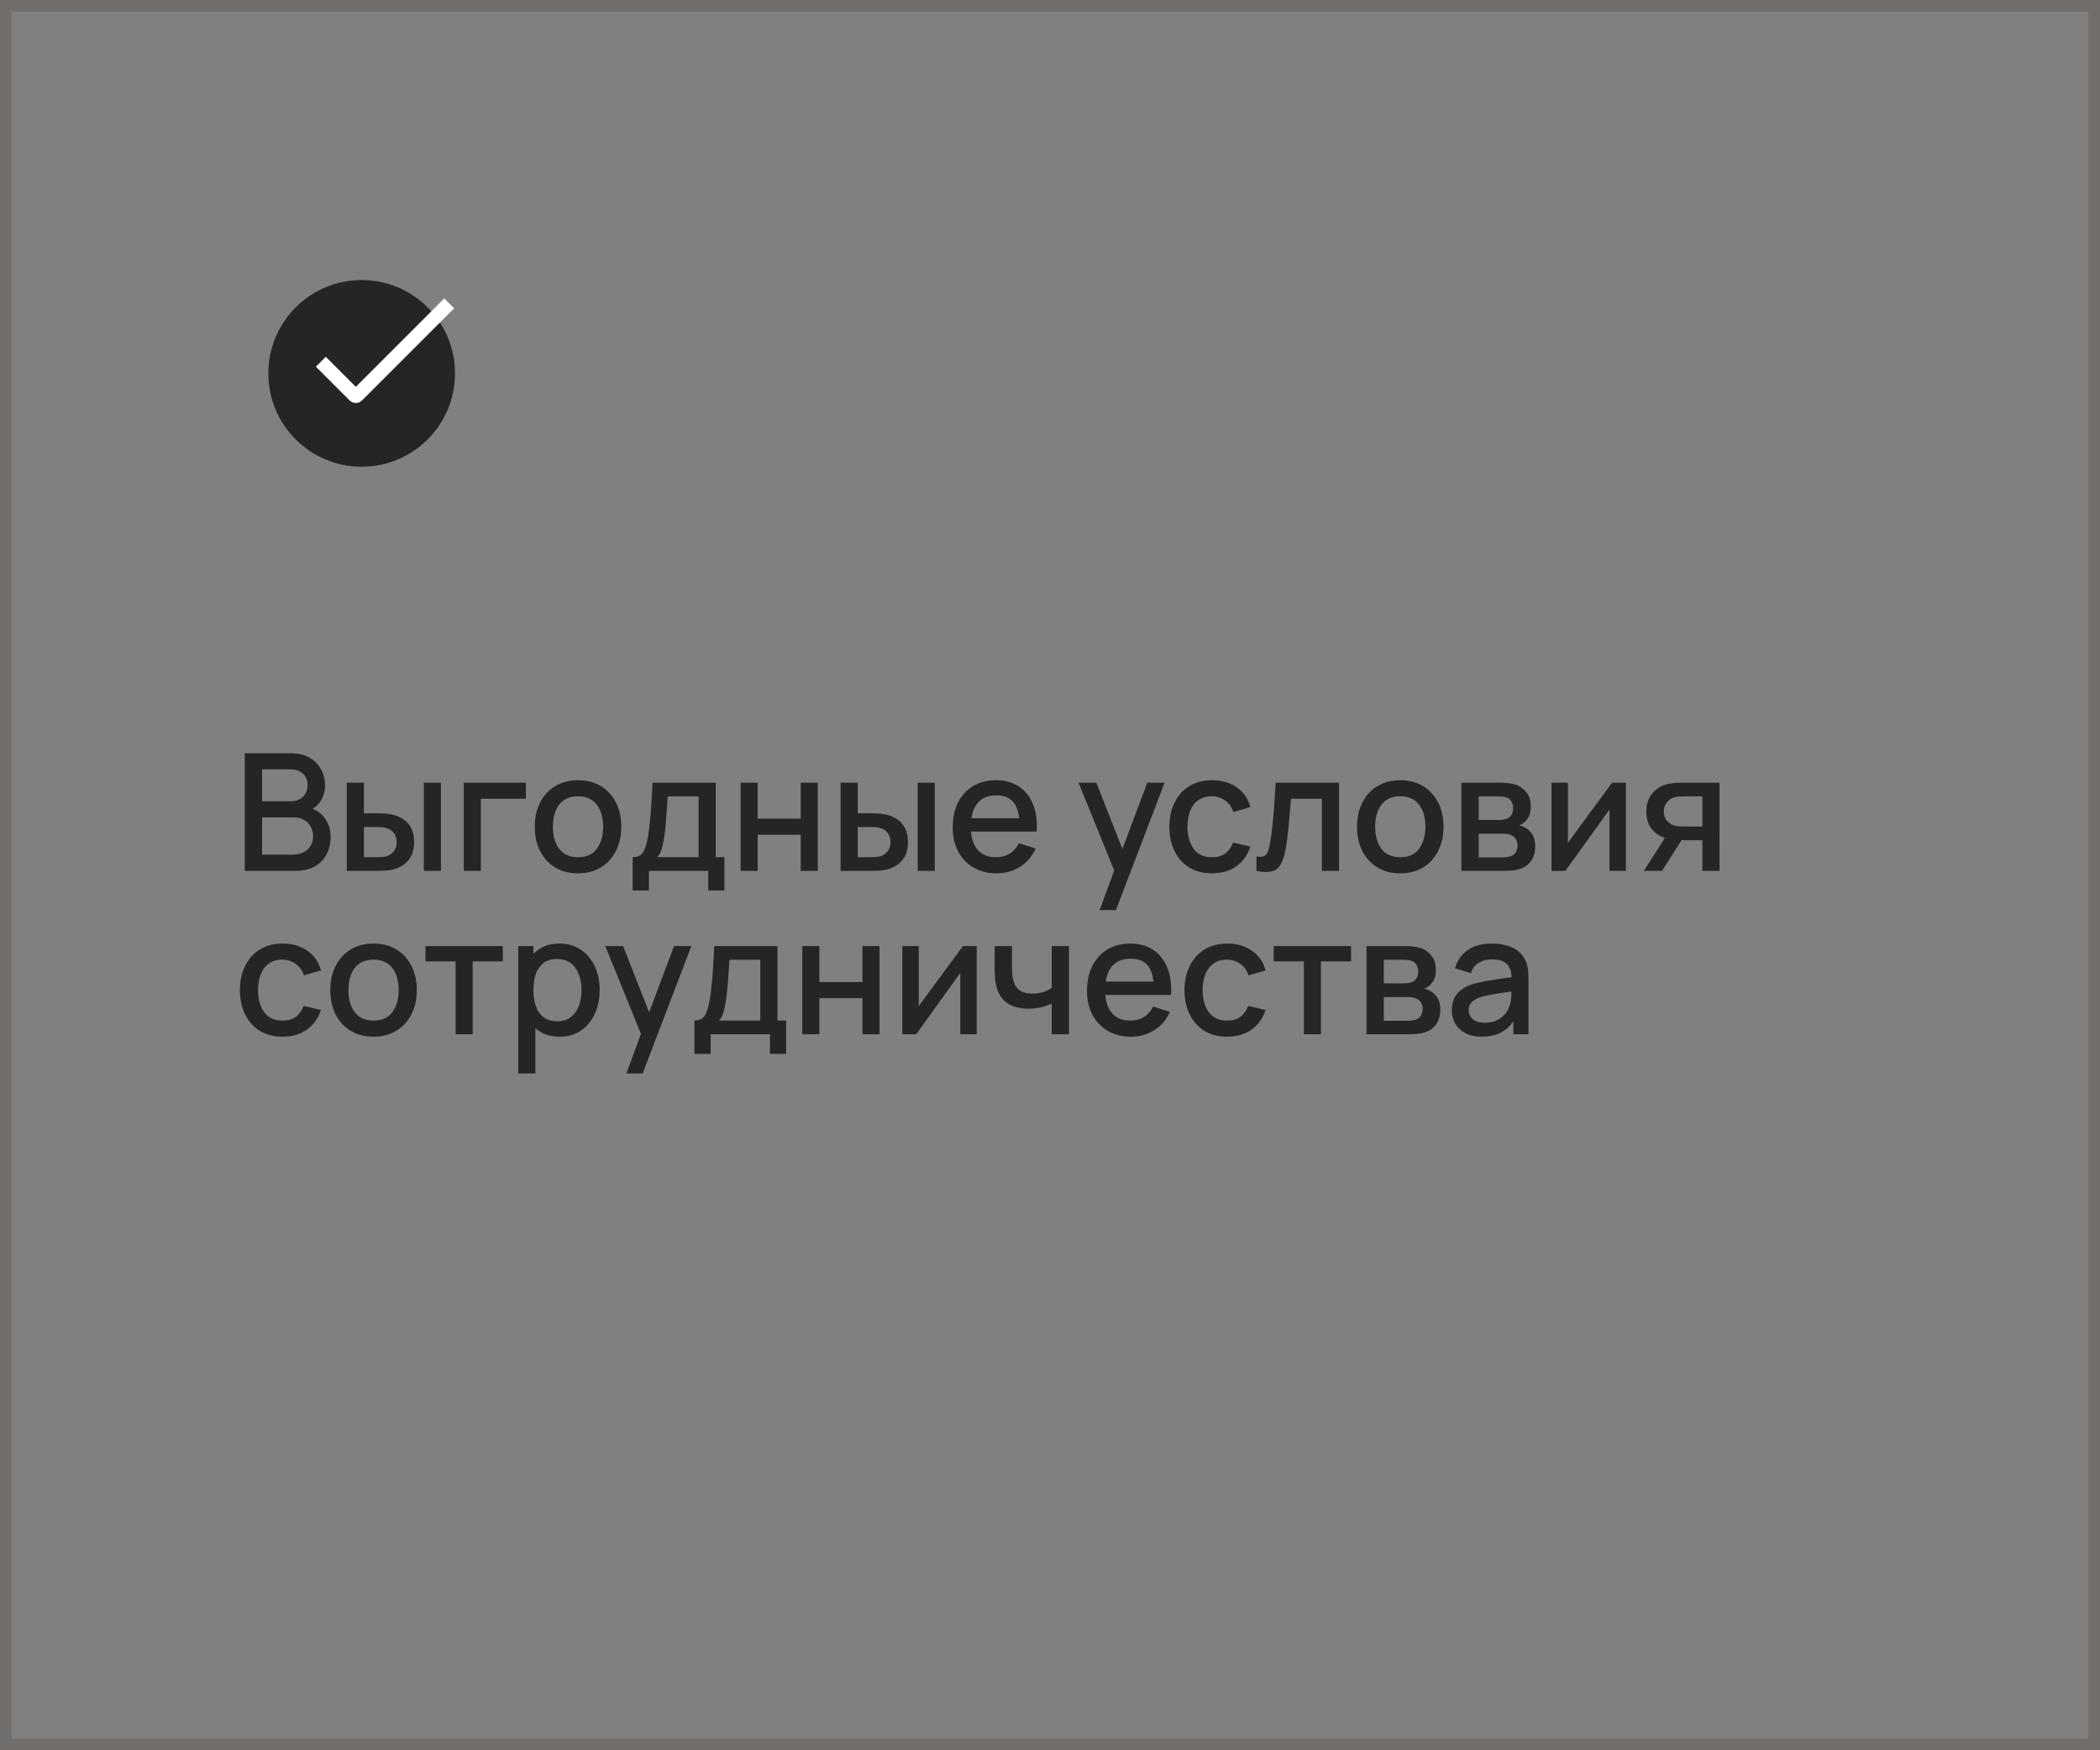 <?xml version="1.0" encoding="UTF-8"?> <svg xmlns="http://www.w3.org/2000/svg" width="180" height="150" viewBox="0 0 180 150" fill="none"><rect x="0" y="0" width="180" height="150" fill="#808080" stroke="none"/><rect x="0.5" y="0.5" width="179" height="149" stroke="#726E6B"></rect><path d="M31 40C35.418 40 39 36.418 39 32C39 27.582 35.418 24 31 24C26.582 24 23 27.582 23 32C23 36.418 26.582 40 31 40Z" fill="#252527"></path><path d="M27.5 31L30.394 33.894C30.422 33.922 30.46 33.938 30.5 33.938C30.54 33.938 30.578 33.922 30.606 33.894L38.5 26" stroke="white" stroke-width="1.2"></path><path d="M20.98 74.635V64.555H24.942C25.581 64.555 26.118 64.685 26.552 64.947C26.986 65.208 27.313 65.546 27.532 65.962C27.751 66.372 27.861 66.806 27.861 67.264C27.861 67.819 27.723 68.295 27.448 68.692C27.177 69.088 26.811 69.359 26.349 69.504L26.335 69.161C26.979 69.319 27.474 69.63 27.819 70.092C28.164 70.549 28.337 71.083 28.337 71.695C28.337 72.287 28.218 72.803 27.98 73.242C27.747 73.68 27.404 74.023 26.951 74.271C26.503 74.513 25.959 74.635 25.32 74.635H20.98ZM22.464 73.242H25.096C25.427 73.242 25.724 73.179 25.985 73.053C26.251 72.927 26.459 72.747 26.608 72.514C26.762 72.276 26.839 71.993 26.839 71.667C26.839 71.363 26.771 71.09 26.636 70.848C26.505 70.6 26.314 70.407 26.062 70.267C25.815 70.122 25.523 70.05 25.187 70.05H22.464V73.242ZM22.464 68.671H24.921C25.192 68.671 25.434 68.617 25.649 68.51C25.868 68.398 26.041 68.239 26.167 68.034C26.298 67.824 26.363 67.572 26.363 67.278C26.363 66.886 26.232 66.564 25.971 66.312C25.71 66.06 25.36 65.934 24.921 65.934H22.464V68.671ZM29.723 74.635V67.075H31.193V69.7H32.187C32.402 69.7 32.633 69.704 32.88 69.714C33.127 69.723 33.337 69.746 33.51 69.784C33.916 69.868 34.268 70.008 34.567 70.204C34.866 70.4 35.094 70.661 35.253 70.988C35.416 71.31 35.498 71.706 35.498 72.178C35.498 72.836 35.328 73.361 34.987 73.753C34.646 74.14 34.184 74.401 33.601 74.537C33.414 74.579 33.193 74.607 32.936 74.621C32.684 74.63 32.451 74.635 32.236 74.635H29.723ZM31.193 73.459H32.32C32.441 73.459 32.577 73.454 32.726 73.445C32.875 73.435 33.013 73.414 33.139 73.382C33.358 73.316 33.557 73.183 33.734 72.983C33.911 72.782 34 72.514 34 72.178C34 71.832 33.911 71.557 33.734 71.352C33.561 71.146 33.342 71.013 33.076 70.953C32.955 70.92 32.826 70.899 32.691 70.89C32.56 70.88 32.437 70.876 32.32 70.876H31.193V73.459ZM36.331 74.635V67.075H37.794V74.635H36.331ZM39.752 74.635V67.075H45.072V68.454H41.215V74.635H39.752ZM49.542 74.845C48.786 74.845 48.131 74.674 47.575 74.334C47.02 73.993 46.591 73.524 46.287 72.927C45.989 72.325 45.839 71.632 45.839 70.848C45.839 70.059 45.993 69.366 46.301 68.769C46.609 68.167 47.041 67.7 47.596 67.369C48.152 67.033 48.8 66.865 49.542 66.865C50.298 66.865 50.954 67.035 51.509 67.376C52.065 67.716 52.494 68.185 52.797 68.783C53.101 69.38 53.252 70.068 53.252 70.848C53.252 71.636 53.098 72.332 52.79 72.934C52.487 73.531 52.058 74 51.502 74.341C50.947 74.677 50.294 74.845 49.542 74.845ZM49.542 73.466C50.266 73.466 50.805 73.223 51.159 72.738C51.519 72.248 51.698 71.618 51.698 70.848C51.698 70.059 51.516 69.429 51.152 68.958C50.793 68.482 50.256 68.244 49.542 68.244C49.052 68.244 48.649 68.356 48.331 68.58C48.014 68.799 47.778 69.105 47.624 69.497C47.47 69.884 47.393 70.334 47.393 70.848C47.393 71.641 47.575 72.276 47.939 72.752C48.303 73.228 48.838 73.466 49.542 73.466ZM54.23 76.315V73.459C54.646 73.459 54.942 73.321 55.12 73.046C55.301 72.766 55.446 72.292 55.553 71.625C55.619 71.219 55.672 70.787 55.715 70.33C55.761 69.872 55.801 69.378 55.834 68.846C55.866 68.309 55.899 67.719 55.931 67.075H61.349V73.459H62.092V76.315H60.706V74.635H55.623V76.315H54.23ZM56.324 73.459H59.88V68.251H57.233C57.215 68.559 57.194 68.876 57.17 69.203C57.152 69.529 57.129 69.854 57.1 70.176C57.077 70.498 57.049 70.806 57.017 71.1C56.984 71.394 56.947 71.66 56.904 71.898C56.849 72.266 56.781 72.574 56.702 72.822C56.627 73.069 56.501 73.281 56.324 73.459ZM63.479 74.635V67.075H64.942V70.162H68.631V67.075H70.094V74.635H68.631V71.541H64.942V74.635H63.479ZM72.051 74.635V67.075H73.521V69.7H74.515C74.73 69.7 74.961 69.704 75.208 69.714C75.456 69.723 75.665 69.746 75.838 69.784C76.244 69.868 76.597 70.008 76.895 70.204C77.194 70.4 77.422 70.661 77.581 70.988C77.745 71.31 77.826 71.706 77.826 72.178C77.826 72.836 77.656 73.361 77.315 73.753C76.975 74.14 76.513 74.401 75.929 74.537C75.743 74.579 75.521 74.607 75.264 74.621C75.012 74.63 74.779 74.635 74.564 74.635H72.051ZM73.521 73.459H74.648C74.769 73.459 74.905 73.454 75.054 73.445C75.204 73.435 75.341 73.414 75.467 73.382C75.686 73.316 75.885 73.183 76.062 72.983C76.24 72.782 76.328 72.514 76.328 72.178C76.328 71.832 76.24 71.557 76.062 71.352C75.889 71.146 75.67 71.013 75.404 70.953C75.283 70.92 75.154 70.899 75.019 70.89C74.888 70.88 74.765 70.876 74.648 70.876H73.521V73.459ZM78.659 74.635V67.075H80.122V74.635H78.659ZM85.433 74.845C84.681 74.845 84.021 74.681 83.452 74.355C82.887 74.023 82.446 73.564 82.129 72.976C81.816 72.383 81.66 71.697 81.66 70.918C81.66 70.092 81.814 69.375 82.122 68.769C82.434 68.162 82.868 67.693 83.424 67.362C83.979 67.03 84.625 66.865 85.363 66.865C86.133 66.865 86.788 67.044 87.33 67.404C87.871 67.758 88.275 68.265 88.541 68.923C88.811 69.581 88.919 70.362 88.863 71.268H87.4V70.736C87.39 69.858 87.222 69.21 86.896 68.79C86.574 68.37 86.081 68.16 85.419 68.16C84.686 68.16 84.135 68.391 83.767 68.853C83.398 69.315 83.214 69.982 83.214 70.855C83.214 71.685 83.398 72.329 83.767 72.787C84.135 73.239 84.667 73.466 85.363 73.466C85.82 73.466 86.214 73.363 86.546 73.158C86.882 72.948 87.143 72.649 87.33 72.262L88.765 72.717C88.471 73.393 88.025 73.918 87.428 74.292C86.83 74.66 86.165 74.845 85.433 74.845ZM82.738 71.268V70.127H88.135V71.268H82.738ZM94.258 77.995L95.721 74.012L95.742 75.188L92.445 67.075H93.971L96.435 73.34H95.987L98.339 67.075H99.823L95.651 77.995H94.258ZM103.88 74.845C103.105 74.845 102.447 74.672 101.906 74.327C101.365 73.981 100.949 73.508 100.66 72.906C100.375 72.304 100.231 71.62 100.226 70.855C100.231 70.075 100.38 69.387 100.674 68.79C100.968 68.188 101.388 67.716 101.934 67.376C102.48 67.035 103.136 66.865 103.901 66.865C104.727 66.865 105.432 67.07 106.015 67.481C106.603 67.891 106.99 68.454 107.177 69.168L105.721 69.588C105.576 69.163 105.338 68.834 105.007 68.601C104.68 68.363 104.305 68.244 103.88 68.244C103.399 68.244 103.005 68.358 102.697 68.587C102.389 68.811 102.16 69.119 102.011 69.511C101.862 69.903 101.785 70.351 101.78 70.855C101.785 71.634 101.962 72.264 102.312 72.745C102.667 73.225 103.189 73.466 103.88 73.466C104.351 73.466 104.732 73.358 105.021 73.144C105.315 72.924 105.539 72.612 105.693 72.206L107.177 72.556C106.93 73.293 106.521 73.86 105.952 74.257C105.383 74.649 104.692 74.845 103.88 74.845ZM107.698 74.635V73.396C107.978 73.447 108.19 73.44 108.335 73.375C108.484 73.305 108.594 73.179 108.664 72.997C108.739 72.815 108.802 72.579 108.853 72.29C108.932 71.865 109 71.382 109.056 70.841C109.117 70.295 109.17 69.704 109.217 69.07C109.264 68.435 109.306 67.77 109.343 67.075H114.775V74.635H113.305V68.454H110.659C110.631 68.822 110.598 69.214 110.561 69.63C110.528 70.04 110.491 70.449 110.449 70.855C110.407 71.261 110.363 71.641 110.316 71.996C110.269 72.35 110.22 72.654 110.169 72.906C110.076 73.41 109.938 73.811 109.756 74.11C109.579 74.404 109.327 74.593 109 74.677C108.673 74.765 108.239 74.751 107.698 74.635ZM120.021 74.845C119.265 74.845 118.609 74.674 118.054 74.334C117.498 73.993 117.069 73.524 116.766 72.927C116.467 72.325 116.318 71.632 116.318 70.848C116.318 70.059 116.472 69.366 116.78 68.769C117.088 68.167 117.519 67.7 118.075 67.369C118.63 67.033 119.279 66.865 120.021 66.865C120.777 66.865 121.432 67.035 121.988 67.376C122.543 67.716 122.972 68.185 123.276 68.783C123.579 69.38 123.731 70.068 123.731 70.848C123.731 71.636 123.577 72.332 123.269 72.934C122.965 73.531 122.536 74 121.981 74.341C121.425 74.677 120.772 74.845 120.021 74.845ZM120.021 73.466C120.744 73.466 121.283 73.223 121.638 72.738C121.997 72.248 122.177 71.618 122.177 70.848C122.177 70.059 121.995 69.429 121.631 68.958C121.271 68.482 120.735 68.244 120.021 68.244C119.531 68.244 119.127 68.356 118.81 68.58C118.492 68.799 118.257 69.105 118.103 69.497C117.949 69.884 117.872 70.334 117.872 70.848C117.872 71.641 118.054 72.276 118.418 72.752C118.782 73.228 119.316 73.466 120.021 73.466ZM125.262 74.635V67.075H128.587C128.806 67.075 129.026 67.089 129.245 67.117C129.464 67.14 129.658 67.175 129.826 67.222C130.209 67.329 130.535 67.544 130.806 67.866C131.077 68.183 131.212 68.608 131.212 69.14C131.212 69.443 131.165 69.7 131.072 69.91C130.979 70.115 130.85 70.292 130.687 70.442C130.612 70.507 130.533 70.565 130.449 70.617C130.365 70.668 130.281 70.708 130.197 70.736C130.37 70.764 130.54 70.824 130.708 70.918C130.965 71.053 131.175 71.249 131.338 71.506C131.506 71.758 131.59 72.096 131.59 72.521C131.59 73.029 131.466 73.456 131.219 73.802C130.972 74.142 130.622 74.376 130.169 74.502C129.992 74.553 129.791 74.588 129.567 74.607C129.348 74.625 129.128 74.635 128.909 74.635H125.262ZM126.746 73.48H128.818C128.916 73.48 129.028 73.47 129.154 73.452C129.28 73.433 129.392 73.407 129.49 73.375C129.7 73.309 129.849 73.19 129.938 73.018C130.031 72.845 130.078 72.661 130.078 72.465C130.078 72.199 130.008 71.986 129.868 71.828C129.728 71.664 129.551 71.559 129.336 71.513C129.243 71.48 129.14 71.461 129.028 71.457C128.916 71.452 128.82 71.45 128.741 71.45H126.746V73.48ZM126.746 70.274H128.384C128.519 70.274 128.657 70.267 128.797 70.253C128.937 70.234 129.058 70.204 129.161 70.162C129.343 70.092 129.478 69.975 129.567 69.812C129.656 69.644 129.7 69.462 129.7 69.266C129.7 69.051 129.651 68.86 129.553 68.692C129.455 68.524 129.308 68.407 129.112 68.342C128.977 68.295 128.82 68.269 128.643 68.265C128.47 68.255 128.361 68.251 128.314 68.251H126.746V70.274ZM139.364 67.075V74.635H137.957V69.378L134.177 74.635H132.987V67.075H134.394V72.227L138.181 67.075H139.364ZM145.919 74.635V72.01H144.421C144.244 72.01 144.031 72.003 143.784 71.989C143.541 71.975 143.313 71.949 143.098 71.912C142.533 71.809 142.062 71.564 141.684 71.177C141.306 70.785 141.117 70.246 141.117 69.56C141.117 68.897 141.294 68.365 141.649 67.964C142.008 67.558 142.463 67.296 143.014 67.18C143.252 67.124 143.495 67.093 143.742 67.089C143.994 67.079 144.206 67.075 144.379 67.075H147.382L147.389 74.635H145.919ZM140.9 74.635L142.811 71.646H144.358L142.461 74.635H140.9ZM144.295 70.834H145.919V68.251H144.295C144.192 68.251 144.066 68.255 143.917 68.265C143.768 68.274 143.623 68.3 143.483 68.342C143.338 68.384 143.198 68.458 143.063 68.566C142.932 68.673 142.825 68.811 142.741 68.979C142.657 69.142 142.615 69.331 142.615 69.546C142.615 69.868 142.706 70.134 142.888 70.344C143.07 70.549 143.287 70.684 143.539 70.75C143.674 70.787 143.81 70.81 143.945 70.82C144.08 70.829 144.197 70.834 144.295 70.834ZM24.214 88.845C23.439 88.845 22.781 88.672 22.24 88.327C21.699 87.981 21.283 87.508 20.994 86.906C20.709 86.304 20.565 85.62 20.56 84.855C20.565 84.075 20.714 83.387 21.008 82.79C21.302 82.188 21.722 81.716 22.268 81.376C22.814 81.035 23.47 80.865 24.235 80.865C25.061 80.865 25.766 81.07 26.349 81.481C26.937 81.891 27.324 82.454 27.511 83.168L26.055 83.588C25.91 83.163 25.672 82.834 25.341 82.601C25.014 82.363 24.639 82.244 24.214 82.244C23.733 82.244 23.339 82.358 23.031 82.587C22.723 82.811 22.494 83.119 22.345 83.511C22.196 83.903 22.119 84.351 22.114 84.855C22.119 85.634 22.296 86.264 22.646 86.745C23.001 87.225 23.523 87.466 24.214 87.466C24.685 87.466 25.066 87.358 25.355 87.144C25.649 86.924 25.873 86.612 26.027 86.206L27.511 86.556C27.264 87.293 26.855 87.86 26.286 88.257C25.717 88.649 25.026 88.845 24.214 88.845ZM32.015 88.845C31.259 88.845 30.603 88.674 30.048 88.334C29.493 87.993 29.063 87.524 28.76 86.927C28.461 86.325 28.312 85.632 28.312 84.848C28.312 84.059 28.466 83.366 28.774 82.769C29.082 82.167 29.514 81.7 30.069 81.369C30.624 81.033 31.273 80.865 32.015 80.865C32.771 80.865 33.427 81.035 33.982 81.376C34.537 81.716 34.967 82.185 35.27 82.783C35.573 83.38 35.725 84.068 35.725 84.848C35.725 85.636 35.571 86.332 35.263 86.934C34.96 87.531 34.53 88 33.975 88.341C33.42 88.677 32.766 88.845 32.015 88.845ZM32.015 87.466C32.738 87.466 33.277 87.223 33.632 86.738C33.991 86.248 34.171 85.618 34.171 84.848C34.171 84.059 33.989 83.429 33.625 82.958C33.266 82.482 32.729 82.244 32.015 82.244C31.525 82.244 31.121 82.356 30.804 82.58C30.487 82.799 30.251 83.105 30.097 83.497C29.943 83.884 29.866 84.334 29.866 84.848C29.866 85.641 30.048 86.276 30.412 86.752C30.776 87.228 31.31 87.466 32.015 87.466ZM39.052 88.635V82.391H36.469V81.075H43.098V82.391H40.515V88.635H39.052ZM47.976 88.845C47.253 88.845 46.646 88.67 46.156 88.32C45.666 87.965 45.295 87.487 45.043 86.885C44.791 86.283 44.665 85.604 44.665 84.848C44.665 84.092 44.789 83.413 45.036 82.811C45.288 82.209 45.657 81.735 46.142 81.39C46.632 81.04 47.234 80.865 47.948 80.865C48.658 80.865 49.269 81.04 49.782 81.39C50.3 81.735 50.699 82.209 50.979 82.811C51.259 83.408 51.399 84.087 51.399 84.848C51.399 85.604 51.259 86.285 50.979 86.892C50.704 87.494 50.31 87.97 49.796 88.32C49.288 88.67 48.681 88.845 47.976 88.845ZM44.42 91.995V81.075H45.722V86.514H45.89V91.995H44.42ZM47.773 87.522C48.24 87.522 48.625 87.403 48.928 87.165C49.236 86.927 49.465 86.607 49.614 86.206C49.768 85.8 49.845 85.347 49.845 84.848C49.845 84.353 49.768 83.905 49.614 83.504C49.465 83.102 49.234 82.783 48.921 82.545C48.609 82.307 48.21 82.188 47.724 82.188C47.267 82.188 46.889 82.3 46.59 82.524C46.296 82.748 46.077 83.06 45.932 83.462C45.792 83.863 45.722 84.325 45.722 84.848C45.722 85.37 45.792 85.832 45.932 86.234C46.072 86.635 46.294 86.95 46.597 87.179C46.901 87.407 47.293 87.522 47.773 87.522ZM53.693 91.995L55.156 88.012L55.177 89.188L51.88 81.075H53.406L55.87 87.34H55.422L57.774 81.075H59.258L55.086 91.995H53.693ZM59.522 90.315V87.459C59.937 87.459 60.233 87.321 60.411 87.046C60.593 86.766 60.737 86.292 60.845 85.625C60.91 85.219 60.964 84.787 61.006 84.33C61.052 83.872 61.092 83.378 61.125 82.846C61.157 82.309 61.19 81.719 61.223 81.075H66.641V87.459H67.383V90.315H65.997V88.635H60.915V90.315H59.522ZM61.615 87.459H65.171V82.251H62.525C62.506 82.559 62.485 82.876 62.462 83.203C62.443 83.529 62.42 83.854 62.392 84.176C62.368 84.498 62.34 84.806 62.308 85.1C62.275 85.394 62.238 85.66 62.196 85.898C62.14 86.266 62.072 86.574 61.993 86.822C61.918 87.069 61.792 87.281 61.615 87.459ZM68.77 88.635V81.075H70.233V84.162H73.922V81.075H75.385V88.635H73.922V85.541H70.233V88.635H68.77ZM83.719 81.075V88.635H82.312V83.378L78.532 88.635H77.342V81.075H78.749V86.227L82.536 81.075H83.719ZM90.148 88.635V86.003C89.892 86.133 89.591 86.241 89.245 86.325C88.9 86.404 88.536 86.444 88.153 86.444C87.379 86.444 86.756 86.271 86.284 85.926C85.818 85.576 85.514 85.072 85.374 84.414C85.337 84.218 85.309 84.017 85.29 83.812C85.272 83.602 85.26 83.41 85.255 83.238C85.255 83.065 85.255 82.937 85.255 82.853V81.075H86.739V82.853C86.739 82.974 86.744 83.135 86.753 83.336C86.763 83.532 86.788 83.723 86.83 83.91C86.919 84.33 87.096 84.642 87.362 84.848C87.628 85.048 88.004 85.149 88.489 85.149C88.839 85.149 89.154 85.104 89.434 85.016C89.719 84.922 89.957 84.803 90.148 84.659V81.075H91.625V88.635H90.148ZM96.944 88.845C96.193 88.845 95.533 88.681 94.963 88.355C94.399 88.023 93.958 87.564 93.64 86.976C93.328 86.383 93.171 85.697 93.171 84.918C93.171 84.092 93.325 83.375 93.633 82.769C93.946 82.162 94.38 81.693 94.935 81.362C95.491 81.03 96.137 80.865 96.874 80.865C97.644 80.865 98.3 81.044 98.841 81.404C99.383 81.758 99.786 82.265 100.052 82.923C100.323 83.581 100.43 84.362 100.374 85.268H98.911V84.736C98.902 83.858 98.734 83.21 98.407 82.79C98.085 82.37 97.593 82.16 96.93 82.16C96.198 82.16 95.647 82.391 95.278 82.853C94.91 83.315 94.725 83.982 94.725 84.855C94.725 85.685 94.91 86.329 95.278 86.787C95.647 87.239 96.179 87.466 96.874 87.466C97.332 87.466 97.726 87.363 98.057 87.158C98.393 86.948 98.655 86.649 98.841 86.262L100.276 86.717C99.982 87.393 99.537 87.918 98.939 88.292C98.342 88.66 97.677 88.845 96.944 88.845ZM94.249 85.268V84.127H99.646V85.268H94.249ZM105.179 88.845C104.404 88.845 103.746 88.672 103.205 88.327C102.664 87.981 102.248 87.508 101.959 86.906C101.674 86.304 101.53 85.62 101.525 84.855C101.53 84.075 101.679 83.387 101.973 82.79C102.267 82.188 102.687 81.716 103.233 81.376C103.779 81.035 104.435 80.865 105.2 80.865C106.026 80.865 106.731 81.07 107.314 81.481C107.902 81.891 108.289 82.454 108.476 83.168L107.02 83.588C106.875 83.163 106.637 82.834 106.306 82.601C105.979 82.363 105.604 82.244 105.179 82.244C104.698 82.244 104.304 82.358 103.996 82.587C103.688 82.811 103.459 83.119 103.31 83.511C103.161 83.903 103.084 84.351 103.079 84.855C103.084 85.634 103.261 86.264 103.611 86.745C103.966 87.225 104.488 87.466 105.179 87.466C105.65 87.466 106.031 87.358 106.32 87.144C106.614 86.924 106.838 86.612 106.992 86.206L108.476 86.556C108.229 87.293 107.82 87.86 107.251 88.257C106.682 88.649 105.991 88.845 105.179 88.845ZM111.759 88.635V82.391H109.176V81.075H115.805V82.391H113.222V88.635H111.759ZM117.127 88.635V81.075H120.452C120.672 81.075 120.891 81.089 121.11 81.117C121.33 81.14 121.523 81.175 121.691 81.222C122.074 81.329 122.401 81.544 122.671 81.866C122.942 82.183 123.077 82.608 123.077 83.14C123.077 83.443 123.031 83.7 122.937 83.91C122.844 84.115 122.716 84.292 122.552 84.442C122.478 84.507 122.398 84.565 122.314 84.617C122.23 84.668 122.146 84.708 122.062 84.736C122.235 84.764 122.405 84.824 122.573 84.918C122.83 85.053 123.04 85.249 123.203 85.506C123.371 85.758 123.455 86.096 123.455 86.521C123.455 87.029 123.332 87.456 123.084 87.802C122.837 88.142 122.487 88.376 122.034 88.502C121.857 88.553 121.656 88.588 121.432 88.607C121.213 88.625 120.994 88.635 120.774 88.635H117.127ZM118.611 87.48H120.683C120.781 87.48 120.893 87.47 121.019 87.452C121.145 87.433 121.257 87.407 121.355 87.375C121.565 87.309 121.715 87.19 121.803 87.018C121.897 86.845 121.943 86.661 121.943 86.465C121.943 86.199 121.873 85.986 121.733 85.828C121.593 85.664 121.416 85.559 121.201 85.513C121.108 85.48 121.005 85.461 120.893 85.457C120.781 85.452 120.686 85.45 120.606 85.45H118.611V87.48ZM118.611 84.274H120.249C120.385 84.274 120.522 84.267 120.662 84.253C120.802 84.234 120.924 84.204 121.026 84.162C121.208 84.092 121.344 83.975 121.432 83.812C121.521 83.644 121.565 83.462 121.565 83.266C121.565 83.051 121.516 82.86 121.418 82.692C121.32 82.524 121.173 82.407 120.977 82.342C120.842 82.295 120.686 82.269 120.508 82.265C120.336 82.255 120.226 82.251 120.179 82.251H118.611V84.274ZM126.994 88.845C126.434 88.845 125.965 88.742 125.587 88.537C125.209 88.327 124.922 88.051 124.726 87.711C124.535 87.365 124.439 86.987 124.439 86.577C124.439 86.194 124.507 85.858 124.642 85.569C124.777 85.279 124.978 85.034 125.244 84.834C125.51 84.628 125.837 84.463 126.224 84.337C126.56 84.239 126.94 84.152 127.365 84.078C127.79 84.003 128.235 83.933 128.702 83.868C129.173 83.802 129.64 83.737 130.102 83.672L129.57 83.966C129.579 83.373 129.453 82.934 129.192 82.65C128.935 82.36 128.492 82.216 127.862 82.216C127.465 82.216 127.101 82.309 126.77 82.496C126.439 82.678 126.208 82.981 126.077 83.406L124.712 82.986C124.899 82.337 125.253 81.821 125.776 81.439C126.303 81.056 127.003 80.865 127.876 80.865C128.553 80.865 129.141 80.981 129.64 81.215C130.144 81.443 130.513 81.807 130.746 82.307C130.867 82.554 130.942 82.815 130.97 83.091C130.998 83.366 131.012 83.662 131.012 83.98V88.635H129.717V86.906L129.969 87.13C129.656 87.708 129.257 88.14 128.772 88.425C128.291 88.705 127.699 88.845 126.994 88.845ZM127.253 87.648C127.668 87.648 128.025 87.575 128.324 87.431C128.623 87.281 128.863 87.092 129.045 86.864C129.227 86.635 129.346 86.397 129.402 86.15C129.481 85.926 129.526 85.674 129.535 85.394C129.549 85.114 129.556 84.89 129.556 84.722L130.032 84.897C129.57 84.967 129.15 85.03 128.772 85.086C128.394 85.142 128.051 85.198 127.743 85.254C127.44 85.305 127.169 85.368 126.931 85.443C126.73 85.513 126.551 85.597 126.392 85.695C126.238 85.793 126.114 85.912 126.021 86.052C125.932 86.192 125.888 86.362 125.888 86.563C125.888 86.759 125.937 86.941 126.035 87.109C126.133 87.272 126.282 87.403 126.483 87.501C126.684 87.599 126.94 87.648 127.253 87.648Z" fill="#252527"></path></svg> 